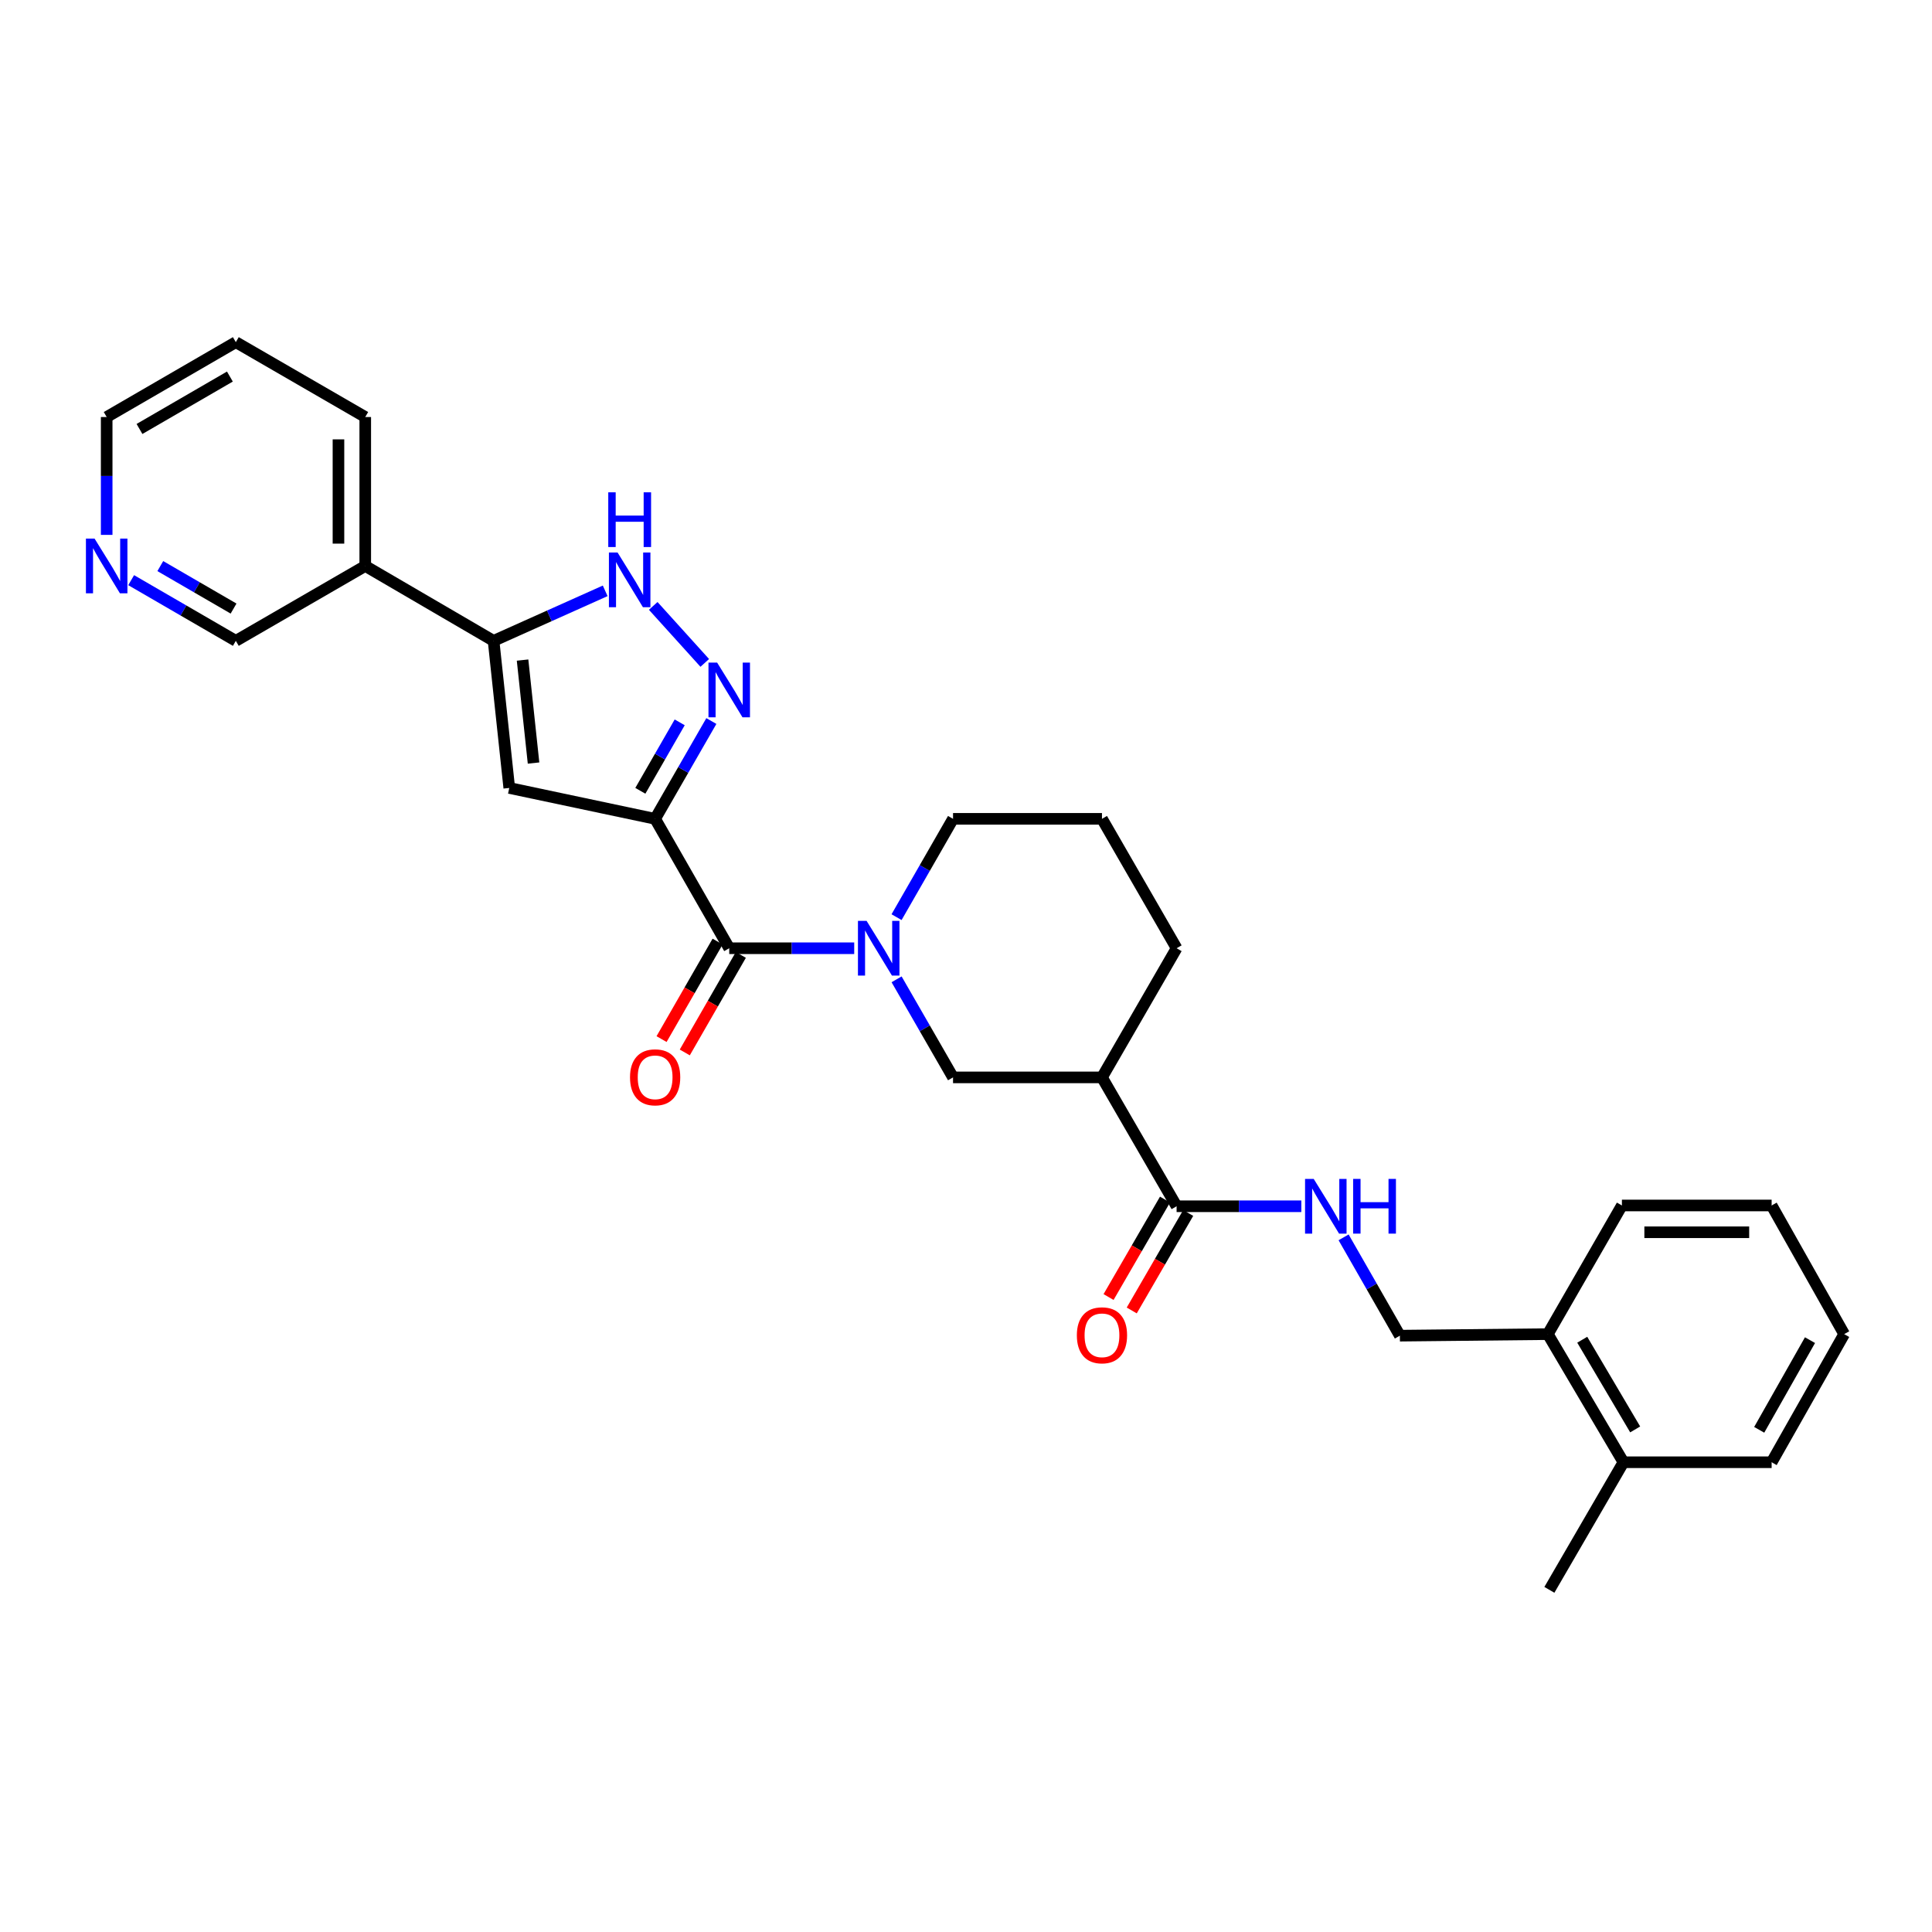 <?xml version='1.0' encoding='iso-8859-1'?>
<svg version='1.1' baseProfile='full'
              xmlns='http://www.w3.org/2000/svg'
                      xmlns:rdkit='http://www.rdkit.org/xml'
                      xmlns:xlink='http://www.w3.org/1999/xlink'
                  xml:space='preserve'
width='1000px' height='1000px' viewBox='0 0 1000 1000'>
<!-- END OF HEADER -->
<rect style='opacity:1.0;fill:#FFFFFF;stroke:none' width='1000' height='1000' x='0' y='0'> </rect>
<path class='bond-0' d='M 339.095,423.827 L 353.647,398.516' style='fill:none;fill-rule:evenodd;stroke:#000000;stroke-width:6px;stroke-linecap:butt;stroke-linejoin:miter;stroke-opacity:1' />
<path class='bond-0' d='M 353.647,398.516 L 368.2,373.205' style='fill:none;fill-rule:evenodd;stroke:#0000FF;stroke-width:6px;stroke-linecap:butt;stroke-linejoin:miter;stroke-opacity:1' />
<path class='bond-0' d='M 331.44,409.323 L 341.627,391.605' style='fill:none;fill-rule:evenodd;stroke:#000000;stroke-width:6px;stroke-linecap:butt;stroke-linejoin:miter;stroke-opacity:1' />
<path class='bond-0' d='M 341.627,391.605 L 351.814,373.888' style='fill:none;fill-rule:evenodd;stroke:#0000FF;stroke-width:6px;stroke-linecap:butt;stroke-linejoin:miter;stroke-opacity:1' />
<path class='bond-1' d='M 339.095,423.827 L 377.447,490.811' style='fill:none;fill-rule:evenodd;stroke:#000000;stroke-width:6px;stroke-linecap:butt;stroke-linejoin:miter;stroke-opacity:1' />
<path class='bond-2' d='M 339.095,423.827 L 263.592,407.844' style='fill:none;fill-rule:evenodd;stroke:#000000;stroke-width:6px;stroke-linecap:butt;stroke-linejoin:miter;stroke-opacity:1' />
<path class='bond-5' d='M 364.786,343.121 L 338.104,313.615' style='fill:none;fill-rule:evenodd;stroke:#0000FF;stroke-width:6px;stroke-linecap:butt;stroke-linejoin:miter;stroke-opacity:1' />
<path class='bond-3' d='M 377.447,490.811 L 409.793,490.811' style='fill:none;fill-rule:evenodd;stroke:#000000;stroke-width:6px;stroke-linecap:butt;stroke-linejoin:miter;stroke-opacity:1' />
<path class='bond-3' d='M 409.793,490.811 L 442.139,490.811' style='fill:none;fill-rule:evenodd;stroke:#0000FF;stroke-width:6px;stroke-linecap:butt;stroke-linejoin:miter;stroke-opacity:1' />
<path class='bond-11' d='M 371.436,487.356 L 356.929,512.595' style='fill:none;fill-rule:evenodd;stroke:#000000;stroke-width:6px;stroke-linecap:butt;stroke-linejoin:miter;stroke-opacity:1' />
<path class='bond-11' d='M 356.929,512.595 L 342.422,537.833' style='fill:none;fill-rule:evenodd;stroke:#FF0000;stroke-width:6px;stroke-linecap:butt;stroke-linejoin:miter;stroke-opacity:1' />
<path class='bond-11' d='M 383.457,494.265 L 368.95,519.504' style='fill:none;fill-rule:evenodd;stroke:#000000;stroke-width:6px;stroke-linecap:butt;stroke-linejoin:miter;stroke-opacity:1' />
<path class='bond-11' d='M 368.95,519.504 L 354.442,544.743' style='fill:none;fill-rule:evenodd;stroke:#FF0000;stroke-width:6px;stroke-linecap:butt;stroke-linejoin:miter;stroke-opacity:1' />
<path class='bond-4' d='M 263.592,407.844 L 255.473,331.702' style='fill:none;fill-rule:evenodd;stroke:#000000;stroke-width:6px;stroke-linecap:butt;stroke-linejoin:miter;stroke-opacity:1' />
<path class='bond-4' d='M 276.161,394.953 L 270.478,341.654' style='fill:none;fill-rule:evenodd;stroke:#000000;stroke-width:6px;stroke-linecap:butt;stroke-linejoin:miter;stroke-opacity:1' />
<path class='bond-8' d='M 464.074,506.899 L 478.681,532.277' style='fill:none;fill-rule:evenodd;stroke:#0000FF;stroke-width:6px;stroke-linecap:butt;stroke-linejoin:miter;stroke-opacity:1' />
<path class='bond-8' d='M 478.681,532.277 L 493.289,557.655' style='fill:none;fill-rule:evenodd;stroke:#000000;stroke-width:6px;stroke-linecap:butt;stroke-linejoin:miter;stroke-opacity:1' />
<path class='bond-17' d='M 464.056,474.719 L 478.672,449.273' style='fill:none;fill-rule:evenodd;stroke:#0000FF;stroke-width:6px;stroke-linecap:butt;stroke-linejoin:miter;stroke-opacity:1' />
<path class='bond-17' d='M 478.672,449.273 L 493.289,423.827' style='fill:none;fill-rule:evenodd;stroke:#000000;stroke-width:6px;stroke-linecap:butt;stroke-linejoin:miter;stroke-opacity:1' />
<path class='bond-10' d='M 255.473,331.702 L 189.053,292.942' style='fill:none;fill-rule:evenodd;stroke:#000000;stroke-width:6px;stroke-linecap:butt;stroke-linejoin:miter;stroke-opacity:1' />
<path class='bond-29' d='M 255.473,331.702 L 284.359,318.758' style='fill:none;fill-rule:evenodd;stroke:#000000;stroke-width:6px;stroke-linecap:butt;stroke-linejoin:miter;stroke-opacity:1' />
<path class='bond-29' d='M 284.359,318.758 L 313.245,305.814' style='fill:none;fill-rule:evenodd;stroke:#0000FF;stroke-width:6px;stroke-linecap:butt;stroke-linejoin:miter;stroke-opacity:1' />
<path class='bond-6' d='M 570.378,557.655 L 493.289,557.655' style='fill:none;fill-rule:evenodd;stroke:#000000;stroke-width:6px;stroke-linecap:butt;stroke-linejoin:miter;stroke-opacity:1' />
<path class='bond-7' d='M 570.378,557.655 L 609.007,624.361' style='fill:none;fill-rule:evenodd;stroke:#000000;stroke-width:6px;stroke-linecap:butt;stroke-linejoin:miter;stroke-opacity:1' />
<path class='bond-30' d='M 570.378,557.655 L 609.007,490.811' style='fill:none;fill-rule:evenodd;stroke:#000000;stroke-width:6px;stroke-linecap:butt;stroke-linejoin:miter;stroke-opacity:1' />
<path class='bond-9' d='M 609.007,624.361 L 641.286,624.361' style='fill:none;fill-rule:evenodd;stroke:#000000;stroke-width:6px;stroke-linecap:butt;stroke-linejoin:miter;stroke-opacity:1' />
<path class='bond-9' d='M 641.286,624.361 L 673.564,624.361' style='fill:none;fill-rule:evenodd;stroke:#0000FF;stroke-width:6px;stroke-linecap:butt;stroke-linejoin:miter;stroke-opacity:1' />
<path class='bond-12' d='M 603.008,620.887 L 588.398,646.116' style='fill:none;fill-rule:evenodd;stroke:#000000;stroke-width:6px;stroke-linecap:butt;stroke-linejoin:miter;stroke-opacity:1' />
<path class='bond-12' d='M 588.398,646.116 L 573.787,671.346' style='fill:none;fill-rule:evenodd;stroke:#FF0000;stroke-width:6px;stroke-linecap:butt;stroke-linejoin:miter;stroke-opacity:1' />
<path class='bond-12' d='M 615.006,627.835 L 600.396,653.065' style='fill:none;fill-rule:evenodd;stroke:#000000;stroke-width:6px;stroke-linecap:butt;stroke-linejoin:miter;stroke-opacity:1' />
<path class='bond-12' d='M 600.396,653.065 L 585.786,678.294' style='fill:none;fill-rule:evenodd;stroke:#FF0000;stroke-width:6px;stroke-linecap:butt;stroke-linejoin:miter;stroke-opacity:1' />
<path class='bond-13' d='M 695.444,640.451 L 710.008,665.897' style='fill:none;fill-rule:evenodd;stroke:#0000FF;stroke-width:6px;stroke-linecap:butt;stroke-linejoin:miter;stroke-opacity:1' />
<path class='bond-13' d='M 710.008,665.897 L 724.572,691.344' style='fill:none;fill-rule:evenodd;stroke:#000000;stroke-width:6px;stroke-linecap:butt;stroke-linejoin:miter;stroke-opacity:1' />
<path class='bond-18' d='M 189.053,292.942 L 122.062,331.702' style='fill:none;fill-rule:evenodd;stroke:#000000;stroke-width:6px;stroke-linecap:butt;stroke-linejoin:miter;stroke-opacity:1' />
<path class='bond-21' d='M 189.053,292.942 L 189.053,215.853' style='fill:none;fill-rule:evenodd;stroke:#000000;stroke-width:6px;stroke-linecap:butt;stroke-linejoin:miter;stroke-opacity:1' />
<path class='bond-21' d='M 175.188,281.379 L 175.188,227.416' style='fill:none;fill-rule:evenodd;stroke:#000000;stroke-width:6px;stroke-linecap:butt;stroke-linejoin:miter;stroke-opacity:1' />
<path class='bond-15' d='M 724.572,691.344 L 801.153,690.543' style='fill:none;fill-rule:evenodd;stroke:#000000;stroke-width:6px;stroke-linecap:butt;stroke-linejoin:miter;stroke-opacity:1' />
<path class='bond-14' d='M 67.889,300.29 L 94.975,315.996' style='fill:none;fill-rule:evenodd;stroke:#0000FF;stroke-width:6px;stroke-linecap:butt;stroke-linejoin:miter;stroke-opacity:1' />
<path class='bond-14' d='M 94.975,315.996 L 122.062,331.702' style='fill:none;fill-rule:evenodd;stroke:#000000;stroke-width:6px;stroke-linecap:butt;stroke-linejoin:miter;stroke-opacity:1' />
<path class='bond-14' d='M 82.97,293.007 L 101.93,304.002' style='fill:none;fill-rule:evenodd;stroke:#0000FF;stroke-width:6px;stroke-linecap:butt;stroke-linejoin:miter;stroke-opacity:1' />
<path class='bond-14' d='M 101.93,304.002 L 120.891,314.996' style='fill:none;fill-rule:evenodd;stroke:#000000;stroke-width:6px;stroke-linecap:butt;stroke-linejoin:miter;stroke-opacity:1' />
<path class='bond-31' d='M 55.217,276.855 L 55.217,246.354' style='fill:none;fill-rule:evenodd;stroke:#0000FF;stroke-width:6px;stroke-linecap:butt;stroke-linejoin:miter;stroke-opacity:1' />
<path class='bond-31' d='M 55.217,246.354 L 55.217,215.853' style='fill:none;fill-rule:evenodd;stroke:#000000;stroke-width:6px;stroke-linecap:butt;stroke-linejoin:miter;stroke-opacity:1' />
<path class='bond-16' d='M 801.153,690.543 L 840.298,756.856' style='fill:none;fill-rule:evenodd;stroke:#000000;stroke-width:6px;stroke-linecap:butt;stroke-linejoin:miter;stroke-opacity:1' />
<path class='bond-16' d='M 818.964,693.442 L 846.366,739.861' style='fill:none;fill-rule:evenodd;stroke:#000000;stroke-width:6px;stroke-linecap:butt;stroke-linejoin:miter;stroke-opacity:1' />
<path class='bond-23' d='M 801.153,690.543 L 839.497,623.953' style='fill:none;fill-rule:evenodd;stroke:#000000;stroke-width:6px;stroke-linecap:butt;stroke-linejoin:miter;stroke-opacity:1' />
<path class='bond-24' d='M 840.298,756.856 L 801.954,822.9' style='fill:none;fill-rule:evenodd;stroke:#000000;stroke-width:6px;stroke-linecap:butt;stroke-linejoin:miter;stroke-opacity:1' />
<path class='bond-25' d='M 840.298,756.856 L 916.994,756.856' style='fill:none;fill-rule:evenodd;stroke:#000000;stroke-width:6px;stroke-linecap:butt;stroke-linejoin:miter;stroke-opacity:1' />
<path class='bond-20' d='M 493.289,423.827 L 570.378,423.827' style='fill:none;fill-rule:evenodd;stroke:#000000;stroke-width:6px;stroke-linecap:butt;stroke-linejoin:miter;stroke-opacity:1' />
<path class='bond-19' d='M 609.007,490.811 L 570.378,423.827' style='fill:none;fill-rule:evenodd;stroke:#000000;stroke-width:6px;stroke-linecap:butt;stroke-linejoin:miter;stroke-opacity:1' />
<path class='bond-26' d='M 189.053,215.853 L 122.062,177.1' style='fill:none;fill-rule:evenodd;stroke:#000000;stroke-width:6px;stroke-linecap:butt;stroke-linejoin:miter;stroke-opacity:1' />
<path class='bond-22' d='M 55.217,215.853 L 122.062,177.1' style='fill:none;fill-rule:evenodd;stroke:#000000;stroke-width:6px;stroke-linecap:butt;stroke-linejoin:miter;stroke-opacity:1' />
<path class='bond-22' d='M 72.198,222.035 L 118.989,194.908' style='fill:none;fill-rule:evenodd;stroke:#000000;stroke-width:6px;stroke-linecap:butt;stroke-linejoin:miter;stroke-opacity:1' />
<path class='bond-28' d='M 839.497,623.953 L 916.994,623.953' style='fill:none;fill-rule:evenodd;stroke:#000000;stroke-width:6px;stroke-linecap:butt;stroke-linejoin:miter;stroke-opacity:1' />
<path class='bond-28' d='M 851.122,637.818 L 905.37,637.818' style='fill:none;fill-rule:evenodd;stroke:#000000;stroke-width:6px;stroke-linecap:butt;stroke-linejoin:miter;stroke-opacity:1' />
<path class='bond-32' d='M 916.994,756.856 L 954.545,690.543' style='fill:none;fill-rule:evenodd;stroke:#000000;stroke-width:6px;stroke-linecap:butt;stroke-linejoin:miter;stroke-opacity:1' />
<path class='bond-32' d='M 910.562,740.077 L 936.848,693.658' style='fill:none;fill-rule:evenodd;stroke:#000000;stroke-width:6px;stroke-linecap:butt;stroke-linejoin:miter;stroke-opacity:1' />
<path class='bond-27' d='M 954.545,690.543 L 916.994,623.953' style='fill:none;fill-rule:evenodd;stroke:#000000;stroke-width:6px;stroke-linecap:butt;stroke-linejoin:miter;stroke-opacity:1' />
<path  class='atom-1' d='M 371.187 342.961
L 380.467 357.961
Q 381.387 359.441, 382.867 362.121
Q 384.347 364.801, 384.427 364.961
L 384.427 342.961
L 388.187 342.961
L 388.187 371.281
L 384.307 371.281
L 374.347 354.881
Q 373.187 352.961, 371.947 350.761
Q 370.747 348.561, 370.387 347.881
L 370.387 371.281
L 366.707 371.281
L 366.707 342.961
L 371.187 342.961
' fill='#0000FF'/>
<path  class='atom-4' d='M 448.553 476.651
L 457.833 491.651
Q 458.753 493.131, 460.233 495.811
Q 461.713 498.491, 461.793 498.651
L 461.793 476.651
L 465.553 476.651
L 465.553 504.971
L 461.673 504.971
L 451.713 488.571
Q 450.553 486.651, 449.313 484.451
Q 448.113 482.251, 447.753 481.571
L 447.753 504.971
L 444.073 504.971
L 444.073 476.651
L 448.553 476.651
' fill='#0000FF'/>
<path  class='atom-6' d='M 319.655 285.976
L 328.935 300.976
Q 329.855 302.456, 331.335 305.136
Q 332.815 307.816, 332.895 307.976
L 332.895 285.976
L 336.655 285.976
L 336.655 314.296
L 332.775 314.296
L 322.815 297.896
Q 321.655 295.976, 320.415 293.776
Q 319.215 291.576, 318.855 290.896
L 318.855 314.296
L 315.175 314.296
L 315.175 285.976
L 319.655 285.976
' fill='#0000FF'/>
<path  class='atom-6' d='M 314.835 254.824
L 318.675 254.824
L 318.675 266.864
L 333.155 266.864
L 333.155 254.824
L 336.995 254.824
L 336.995 283.144
L 333.155 283.144
L 333.155 270.064
L 318.675 270.064
L 318.675 283.144
L 314.835 283.144
L 314.835 254.824
' fill='#0000FF'/>
<path  class='atom-10' d='M 679.975 610.201
L 689.255 625.201
Q 690.175 626.681, 691.655 629.361
Q 693.135 632.041, 693.215 632.201
L 693.215 610.201
L 696.975 610.201
L 696.975 638.521
L 693.095 638.521
L 683.135 622.121
Q 681.975 620.201, 680.735 618.001
Q 679.535 615.801, 679.175 615.121
L 679.175 638.521
L 675.495 638.521
L 675.495 610.201
L 679.975 610.201
' fill='#0000FF'/>
<path  class='atom-10' d='M 700.375 610.201
L 704.215 610.201
L 704.215 622.241
L 718.695 622.241
L 718.695 610.201
L 722.535 610.201
L 722.535 638.521
L 718.695 638.521
L 718.695 625.441
L 704.215 625.441
L 704.215 638.521
L 700.375 638.521
L 700.375 610.201
' fill='#0000FF'/>
<path  class='atom-12' d='M 326.095 557.612
Q 326.095 550.812, 329.455 547.012
Q 332.815 543.212, 339.095 543.212
Q 345.375 543.212, 348.735 547.012
Q 352.095 550.812, 352.095 557.612
Q 352.095 564.492, 348.695 568.412
Q 345.295 572.292, 339.095 572.292
Q 332.855 572.292, 329.455 568.412
Q 326.095 564.532, 326.095 557.612
M 339.095 569.092
Q 343.415 569.092, 345.735 566.212
Q 348.095 563.292, 348.095 557.612
Q 348.095 552.052, 345.735 549.252
Q 343.415 546.412, 339.095 546.412
Q 334.775 546.412, 332.415 549.212
Q 330.095 552.012, 330.095 557.612
Q 330.095 563.332, 332.415 566.212
Q 334.775 569.092, 339.095 569.092
' fill='#FF0000'/>
<path  class='atom-13' d='M 557.378 691.147
Q 557.378 684.347, 560.738 680.547
Q 564.098 676.747, 570.378 676.747
Q 576.658 676.747, 580.018 680.547
Q 583.378 684.347, 583.378 691.147
Q 583.378 698.027, 579.978 701.947
Q 576.578 705.827, 570.378 705.827
Q 564.138 705.827, 560.738 701.947
Q 557.378 698.067, 557.378 691.147
M 570.378 702.627
Q 574.698 702.627, 577.018 699.747
Q 579.378 696.827, 579.378 691.147
Q 579.378 685.587, 577.018 682.787
Q 574.698 679.947, 570.378 679.947
Q 566.058 679.947, 563.698 682.747
Q 561.378 685.547, 561.378 691.147
Q 561.378 696.867, 563.698 699.747
Q 566.058 702.627, 570.378 702.627
' fill='#FF0000'/>
<path  class='atom-15' d='M 48.957 278.782
L 58.237 293.782
Q 59.157 295.262, 60.637 297.942
Q 62.117 300.622, 62.197 300.782
L 62.197 278.782
L 65.957 278.782
L 65.957 307.102
L 62.077 307.102
L 52.117 290.702
Q 50.957 288.782, 49.717 286.582
Q 48.517 284.382, 48.157 283.702
L 48.157 307.102
L 44.477 307.102
L 44.477 278.782
L 48.957 278.782
' fill='#0000FF'/>
</svg>
